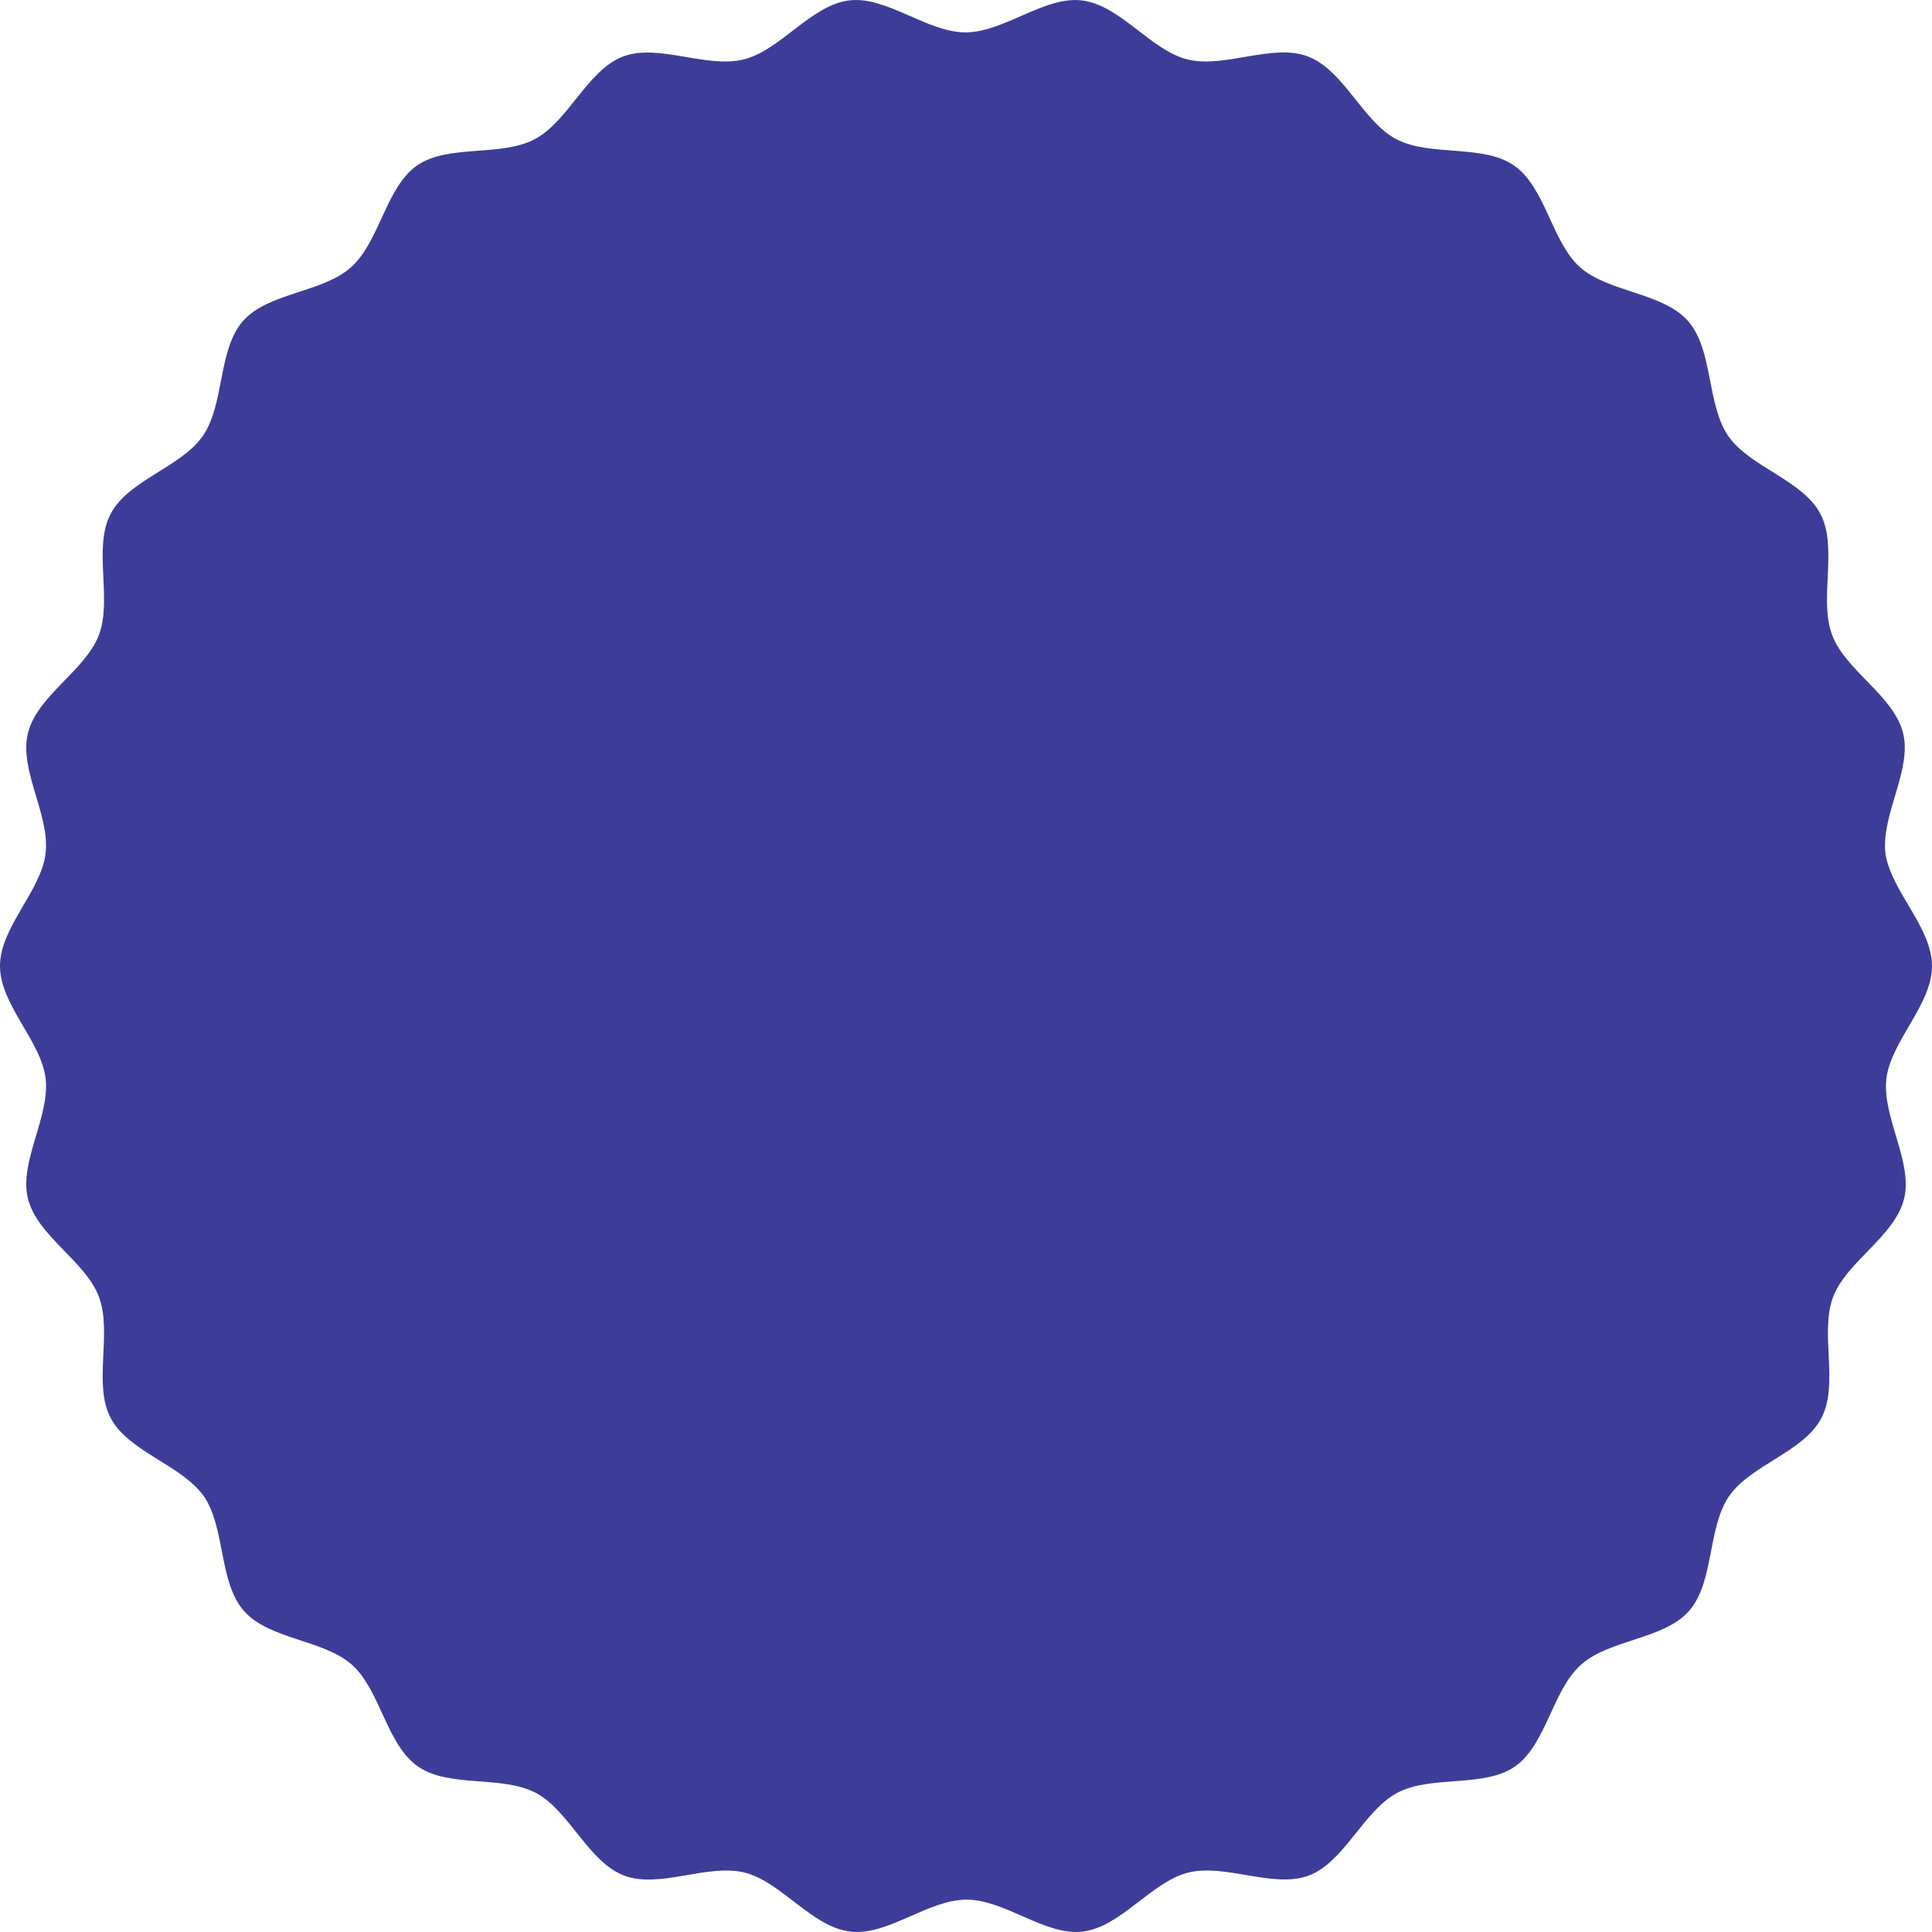 <svg width="32" height="32" viewBox="0 0 32 32" fill="none" xmlns="http://www.w3.org/2000/svg">
<path d="M32 16C32 16.642 31.322 17.24 31.245 17.862C31.169 18.501 31.687 19.24 31.538 19.854C31.386 20.476 30.587 20.892 30.362 21.482C30.137 22.08 30.462 22.924 30.169 23.486C29.876 24.051 28.997 24.261 28.639 24.782C28.278 25.308 28.395 26.204 27.977 26.681C27.559 27.158 26.656 27.15 26.186 27.574C25.712 27.994 25.612 28.895 25.094 29.258C24.576 29.618 23.705 29.396 23.143 29.695C22.585 29.99 22.271 30.838 21.681 31.064C21.095 31.286 20.3 30.862 19.682 31.016C19.076 31.165 18.566 31.916 17.935 31.993C17.317 32.07 16.646 31.464 16.008 31.464C15.37 31.464 14.699 32.07 14.081 31.993C13.446 31.916 12.941 31.169 12.334 31.016C11.716 30.862 10.921 31.29 10.335 31.064C9.741 30.838 9.427 29.985 8.873 29.695C8.311 29.4 7.44 29.618 6.922 29.258C6.4 28.895 6.3 27.994 5.83 27.574C5.356 27.154 4.457 27.158 4.039 26.681C3.622 26.204 3.734 25.308 3.377 24.782C2.999 24.257 2.124 24.047 1.831 23.482C1.538 22.92 1.863 22.076 1.638 21.478C1.417 20.888 0.614 20.472 0.462 19.85C0.313 19.24 0.831 18.497 0.755 17.858C0.679 17.24 0 16.642 0 16C0 15.358 0.679 14.76 0.755 14.138C0.831 13.499 0.313 12.76 0.462 12.146C0.614 11.524 1.413 11.108 1.638 10.518C1.863 9.92 1.538 9.076 1.831 8.514C2.124 7.949 3.003 7.739 3.361 7.218C3.722 6.692 3.606 5.796 4.023 5.319C4.441 4.842 5.344 4.85 5.814 4.426C6.288 4.006 6.388 3.105 6.906 2.742C7.424 2.382 8.295 2.604 8.857 2.305C9.415 2.01 9.728 1.162 10.319 0.936C10.905 0.714 11.7 1.138 12.318 0.984C12.925 0.835 13.434 0.083 14.065 0.007C14.683 -0.07 15.354 0.536 15.992 0.536C16.63 0.536 17.301 -0.07 17.919 0.007C18.554 0.083 19.059 0.831 19.666 0.984C20.284 1.138 21.079 0.71 21.665 0.936C22.259 1.162 22.573 2.014 23.127 2.305C23.689 2.6 24.56 2.382 25.078 2.742C25.6 3.105 25.7 4.006 26.17 4.426C26.644 4.846 27.543 4.842 27.961 5.319C28.378 5.796 28.266 6.692 28.623 7.218C28.981 7.739 29.86 7.949 30.153 8.514C30.446 9.076 30.121 9.92 30.346 10.518C30.567 11.108 31.37 11.524 31.522 12.146C31.671 12.756 31.153 13.499 31.229 14.138C31.322 14.76 32 15.358 32 16Z" fill="#3D3D99"/>
</svg>
